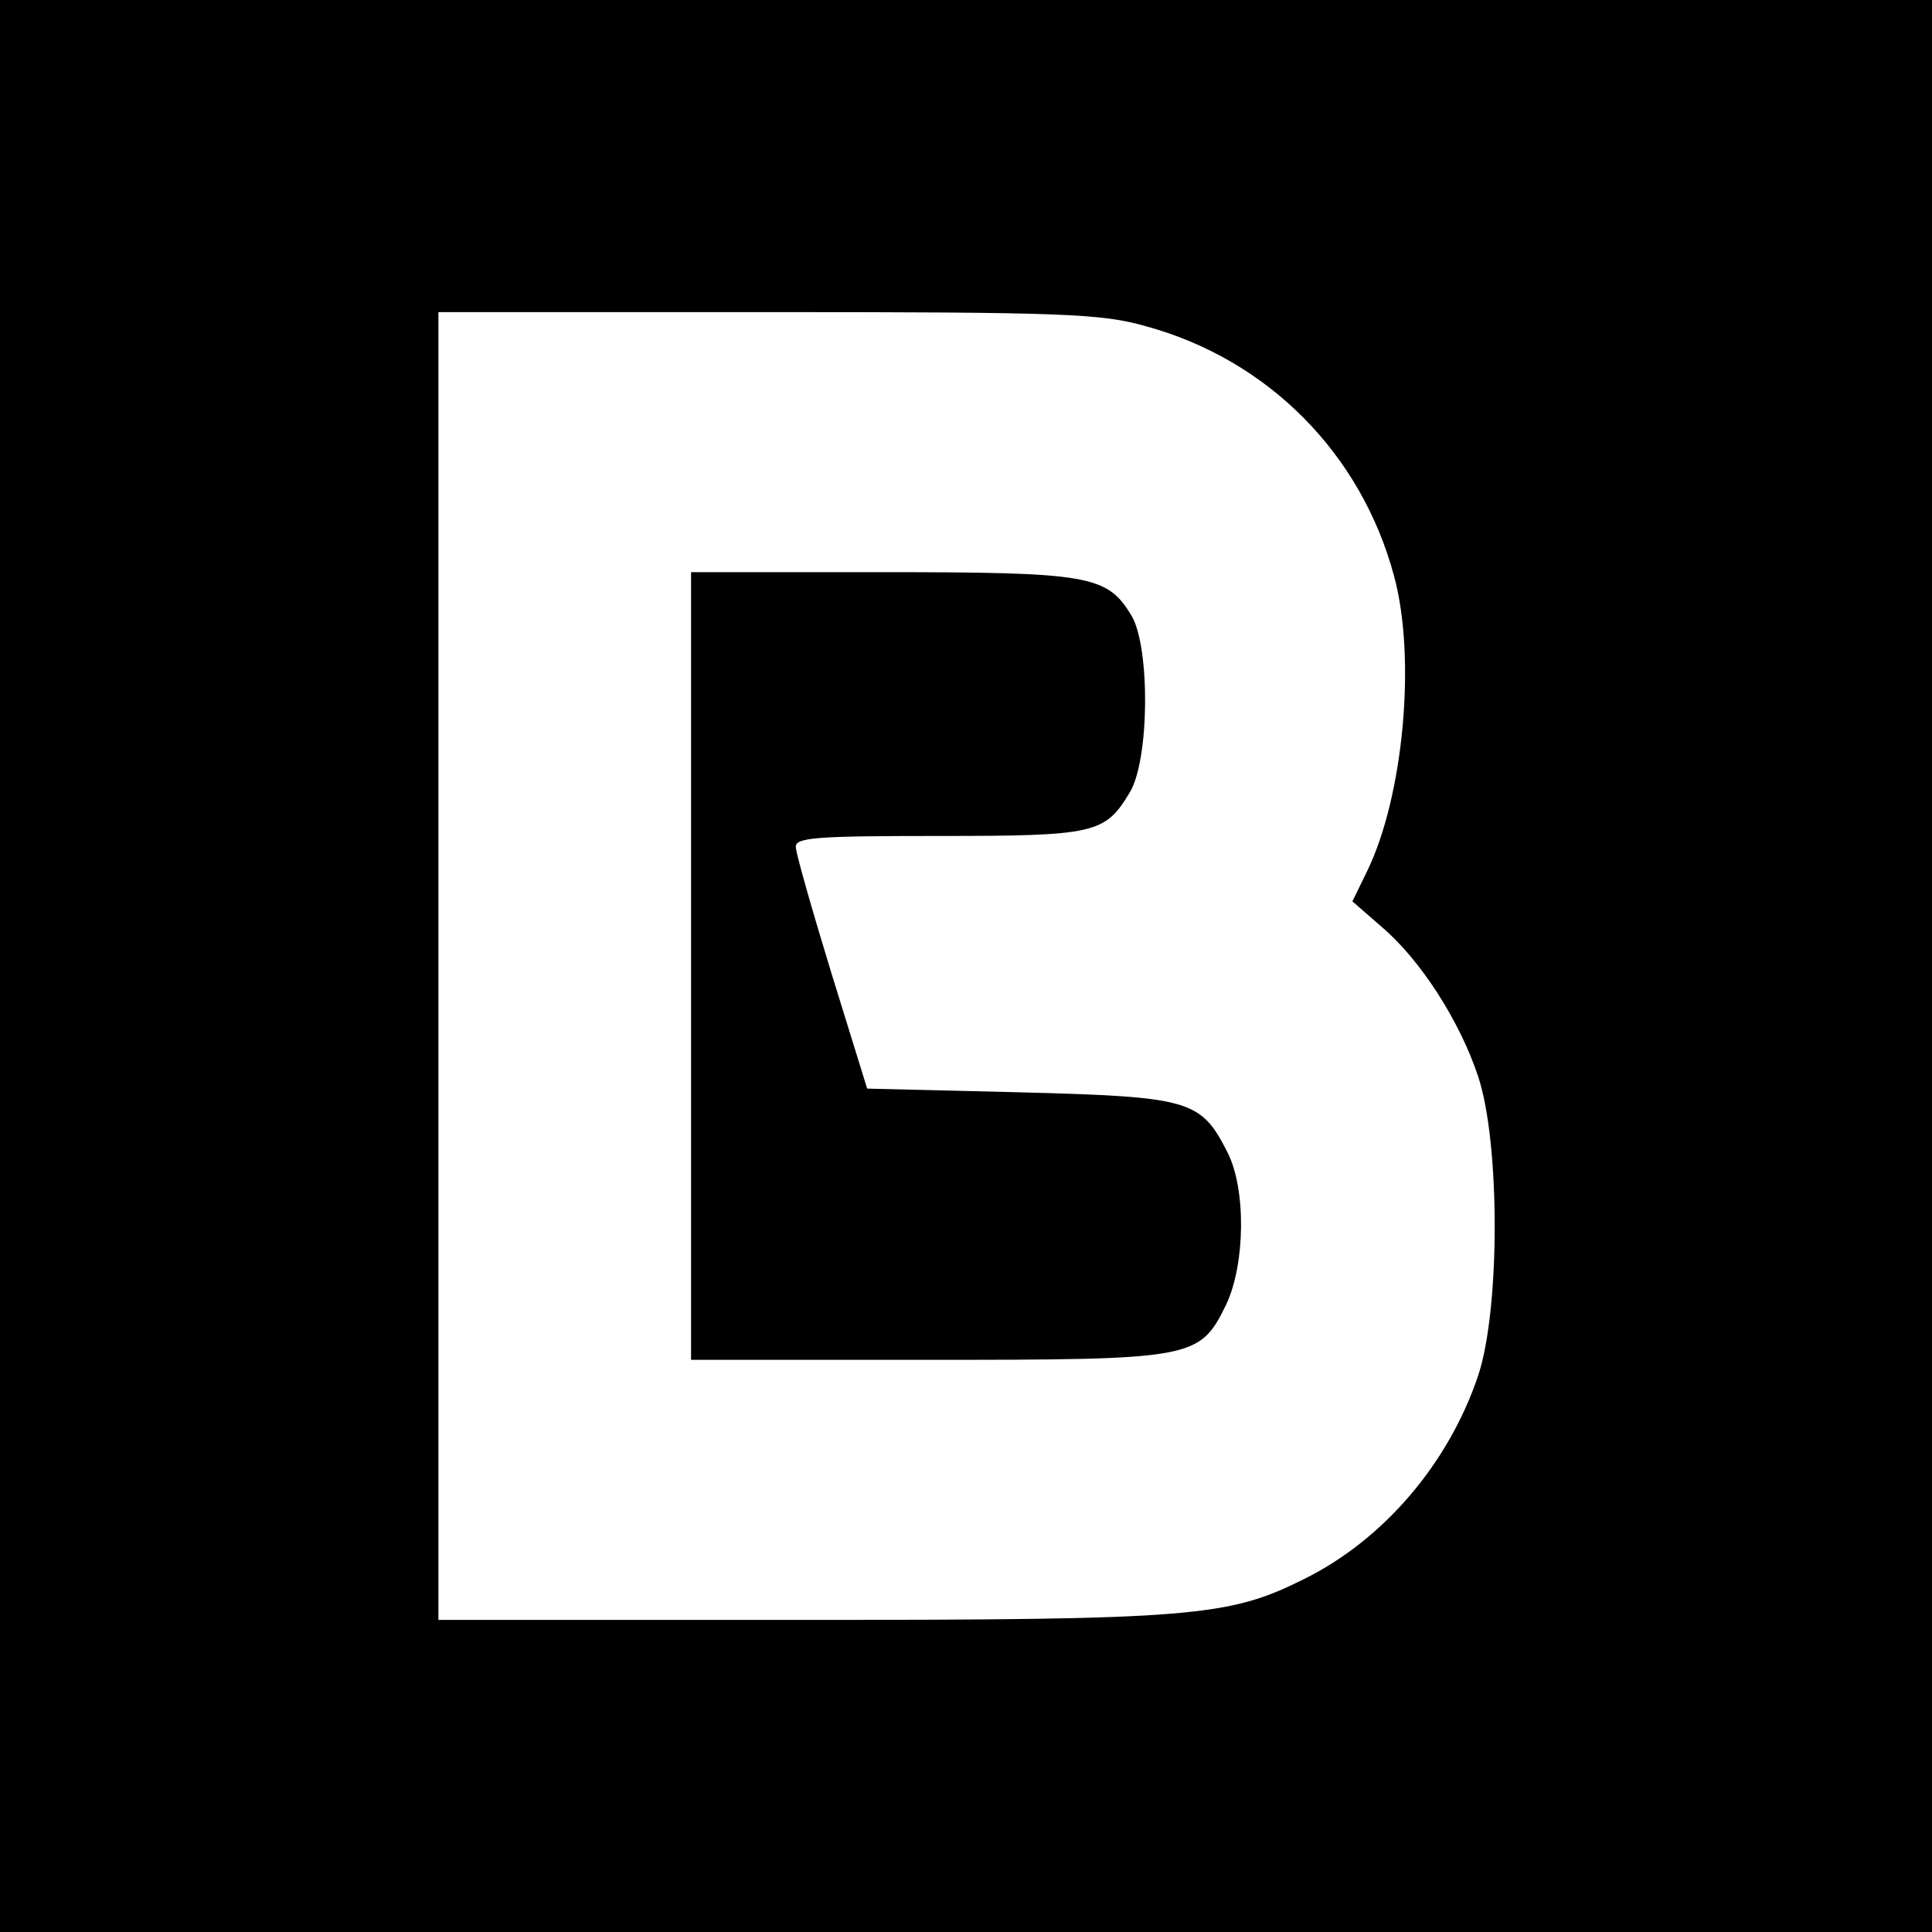 <?xml version="1.0" standalone="no"?>
<!DOCTYPE svg PUBLIC "-//W3C//DTD SVG 20010904//EN"
 "http://www.w3.org/TR/2001/REC-SVG-20010904/DTD/svg10.dtd">
<svg version="1.0" xmlns="http://www.w3.org/2000/svg"
 width="260pt" height="260pt" viewBox="0 0 260 260"
 preserveAspectRatio="xMidYMid meet">
<g transform="translate(0,260) scale(0.1,-0.1)"
fill="#000000" stroke="none">
<path d="M0 1300 l0 -1300 1300 0 1300 0 0 1300 0 1300 -1300 0 -1300 0 0
-1300z m1542 861 c165 -45 290 -172 334 -336 30 -110 13 -296 -36 -397 l-20
-41 39 -34 c52 -44 105 -126 130 -201 30 -89 30 -315 0 -404 -40 -118 -127
-220 -234 -273 -102 -51 -150 -55 -677 -55 l-488 0 0 880 0 880 443 0 c400 0
449 -2 509 -19z"/>
<path d="M930 1300 l0 -530 316 0 c361 0 368 1 404 74 26 55 27 156 2 205 -36
71 -50 75 -279 81 l-206 5 -48 155 c-26 85 -48 162 -48 170 -1 13 27 15 192
15 210 0 224 3 257 58 27 43 28 195 3 238 -33 55 -56 59 -337 59 l-256 0 0
-530z"/>
</g>
</svg>
